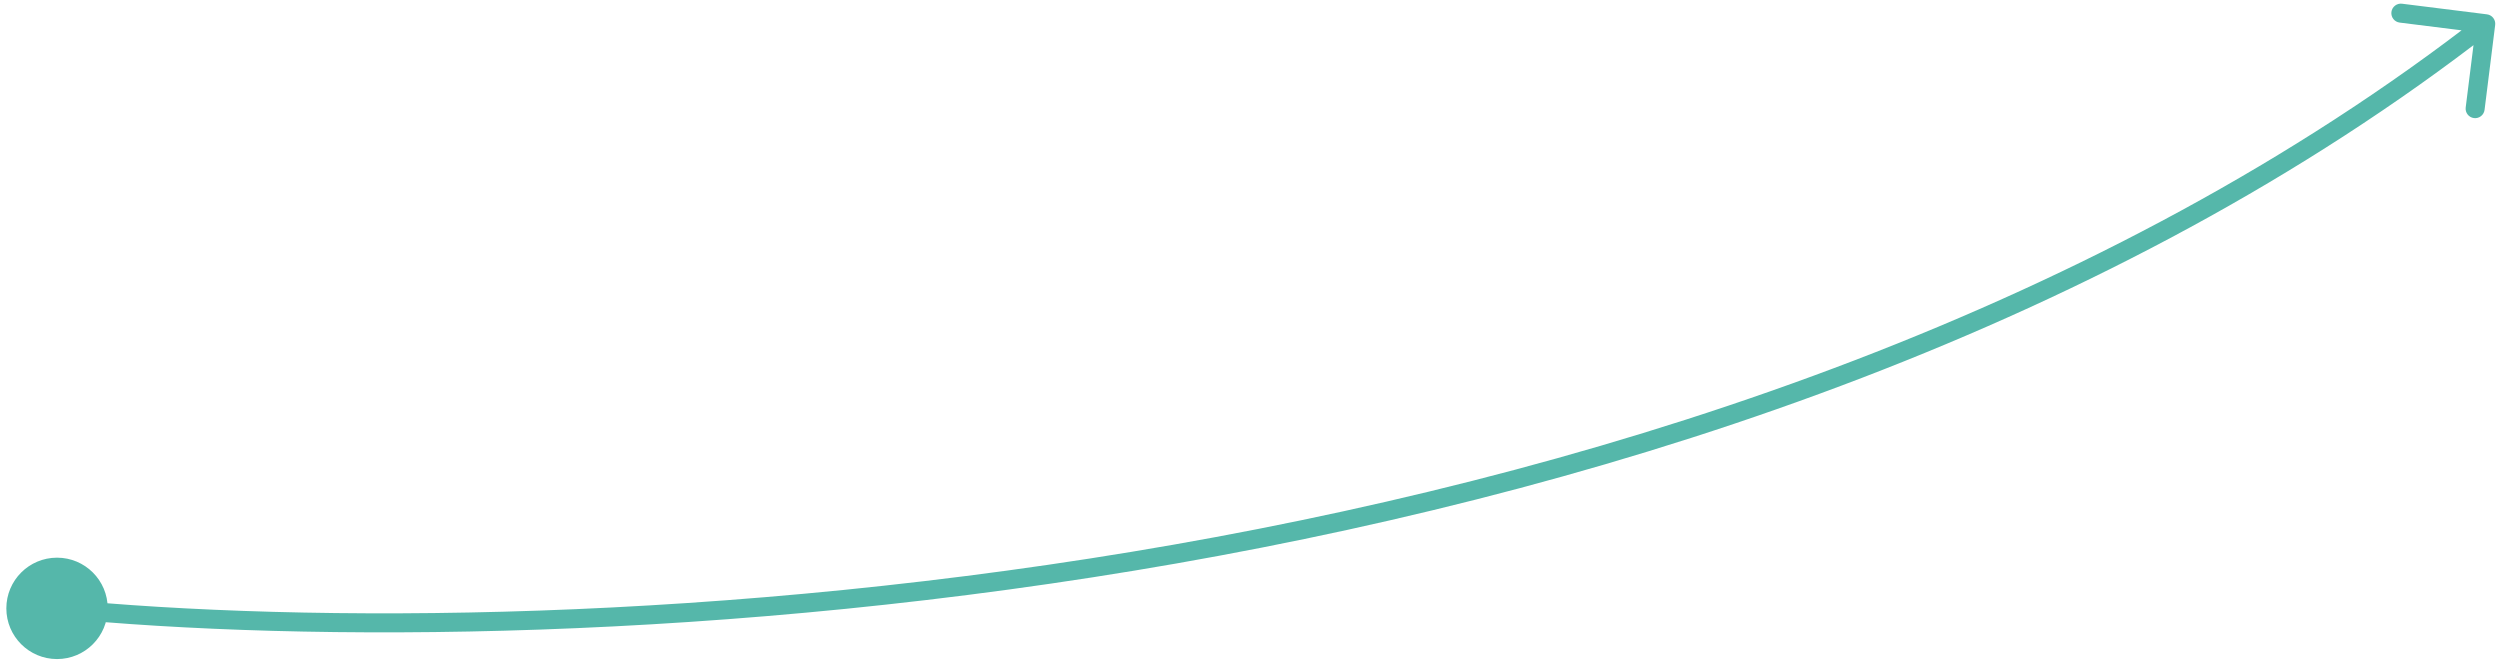 <svg width="263" height="70" viewBox="0 0 263 70" fill="none" xmlns="http://www.w3.org/2000/svg">
<path d="M0.667 64C0.667 66.945 3.054 69.333 6 69.333C8.946 69.333 11.333 66.945 11.333 64C11.333 61.054 8.946 58.667 6 58.667C3.054 58.667 0.667 61.054 0.667 64ZM262.492 2.624C262.561 2.076 262.172 1.576 261.624 1.508L252.694 0.391C252.146 0.323 251.646 0.712 251.577 1.26C251.509 1.808 251.897 2.307 252.445 2.376L260.384 3.368L259.391 11.306C259.323 11.854 259.712 12.354 260.26 12.423C260.808 12.491 261.307 12.103 261.376 11.555L262.492 2.624ZM5.901 64.995C32.072 67.587 76.239 67.609 123.785 59.273C171.325 50.937 222.336 34.228 262.114 3.289L260.886 1.711C221.464 32.372 170.809 48.997 123.44 57.303C76.078 65.607 32.094 65.579 6.099 63.005L5.901 64.995Z" fill="#55B7AA"/>
</svg>
